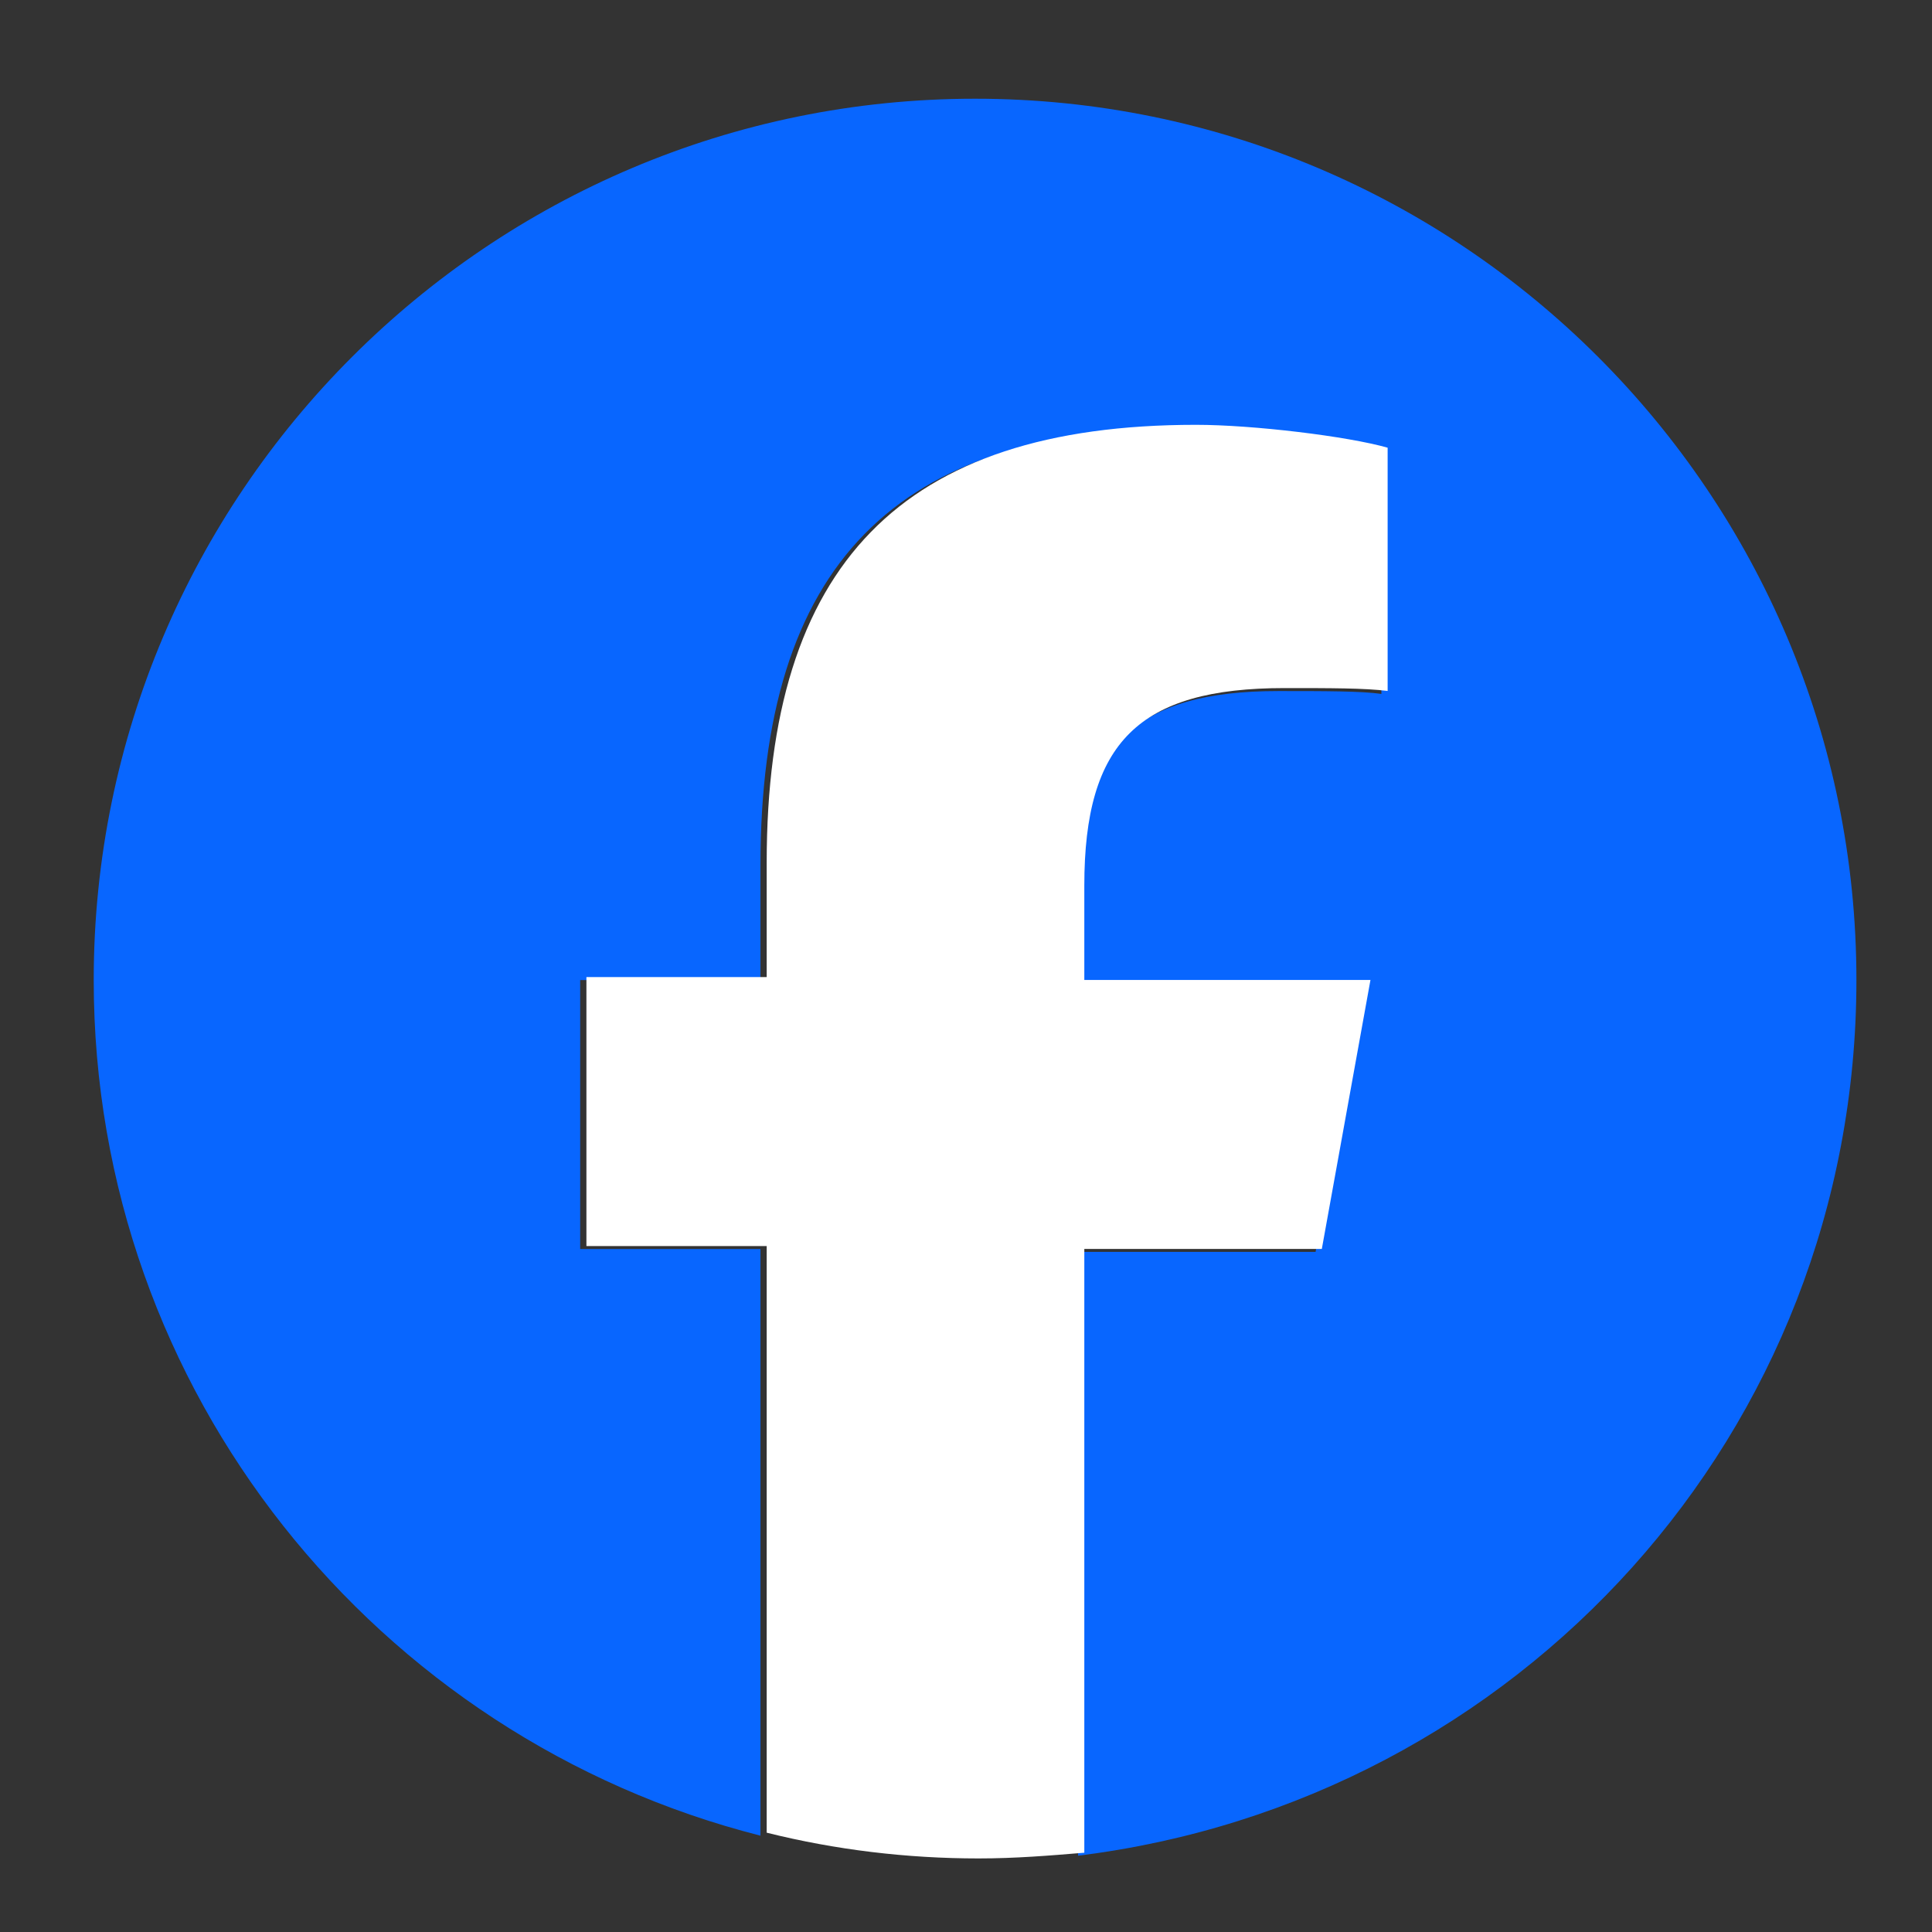 <svg enable-background="new 0 0 90 90" viewBox="0 0 90 90" xmlns="http://www.w3.org/2000/svg" xmlns:xlink="http://www.w3.org/1999/xlink"><rect x="0" y="0" width="90" height="90" fill="#333333" stroke="none"/><clipPath id="a"><path d="m76.8 508.4h114.8v114.8h-114.8z"/></clipPath><g clip-path="url(#a)" transform="matrix(1.333 0 0 -1.333 -133.333 800)"><path d="m-435.1 215.9c0 17-13.8 30.8-30.8 30.8s-30.8-13.8-30.8-30.8c0-14.4 9.9-26.5 23.3-29.9v20.5h-6.3v9.4h6.3v4c0 10.5 4.7 15.3 15 15.3 1.9 0 5.3-.4 6.7-.8v-8.5c-.7.1-2 .1-3.6.1-5 0-7-1.9-7-6.9v-3.3h10l-1.7-9.4h-8.3v-21.1c15.4 1.9 27.2 14.8 27.2 30.6" fill="#0866ff" transform="translate(600 350)"/><path d="m-301.7 282.9 1.7 9.4h-10v3.3c0 5 1.9 6.9 7 6.9 1.6 0 2.8 0 3.6-.1v8.5c-1.4.4-4.7.8-6.7.8-10.3 0-15-4.9-15-15.3v-4h-6.3v-9.4h6.3v-20.5c2.4-.6 4.9-.9 7.4-.9 1.3 0 2.5.1 3.7.2v21.1z" fill="#fff" transform="translate(447.918 273.604)"/></g></svg>